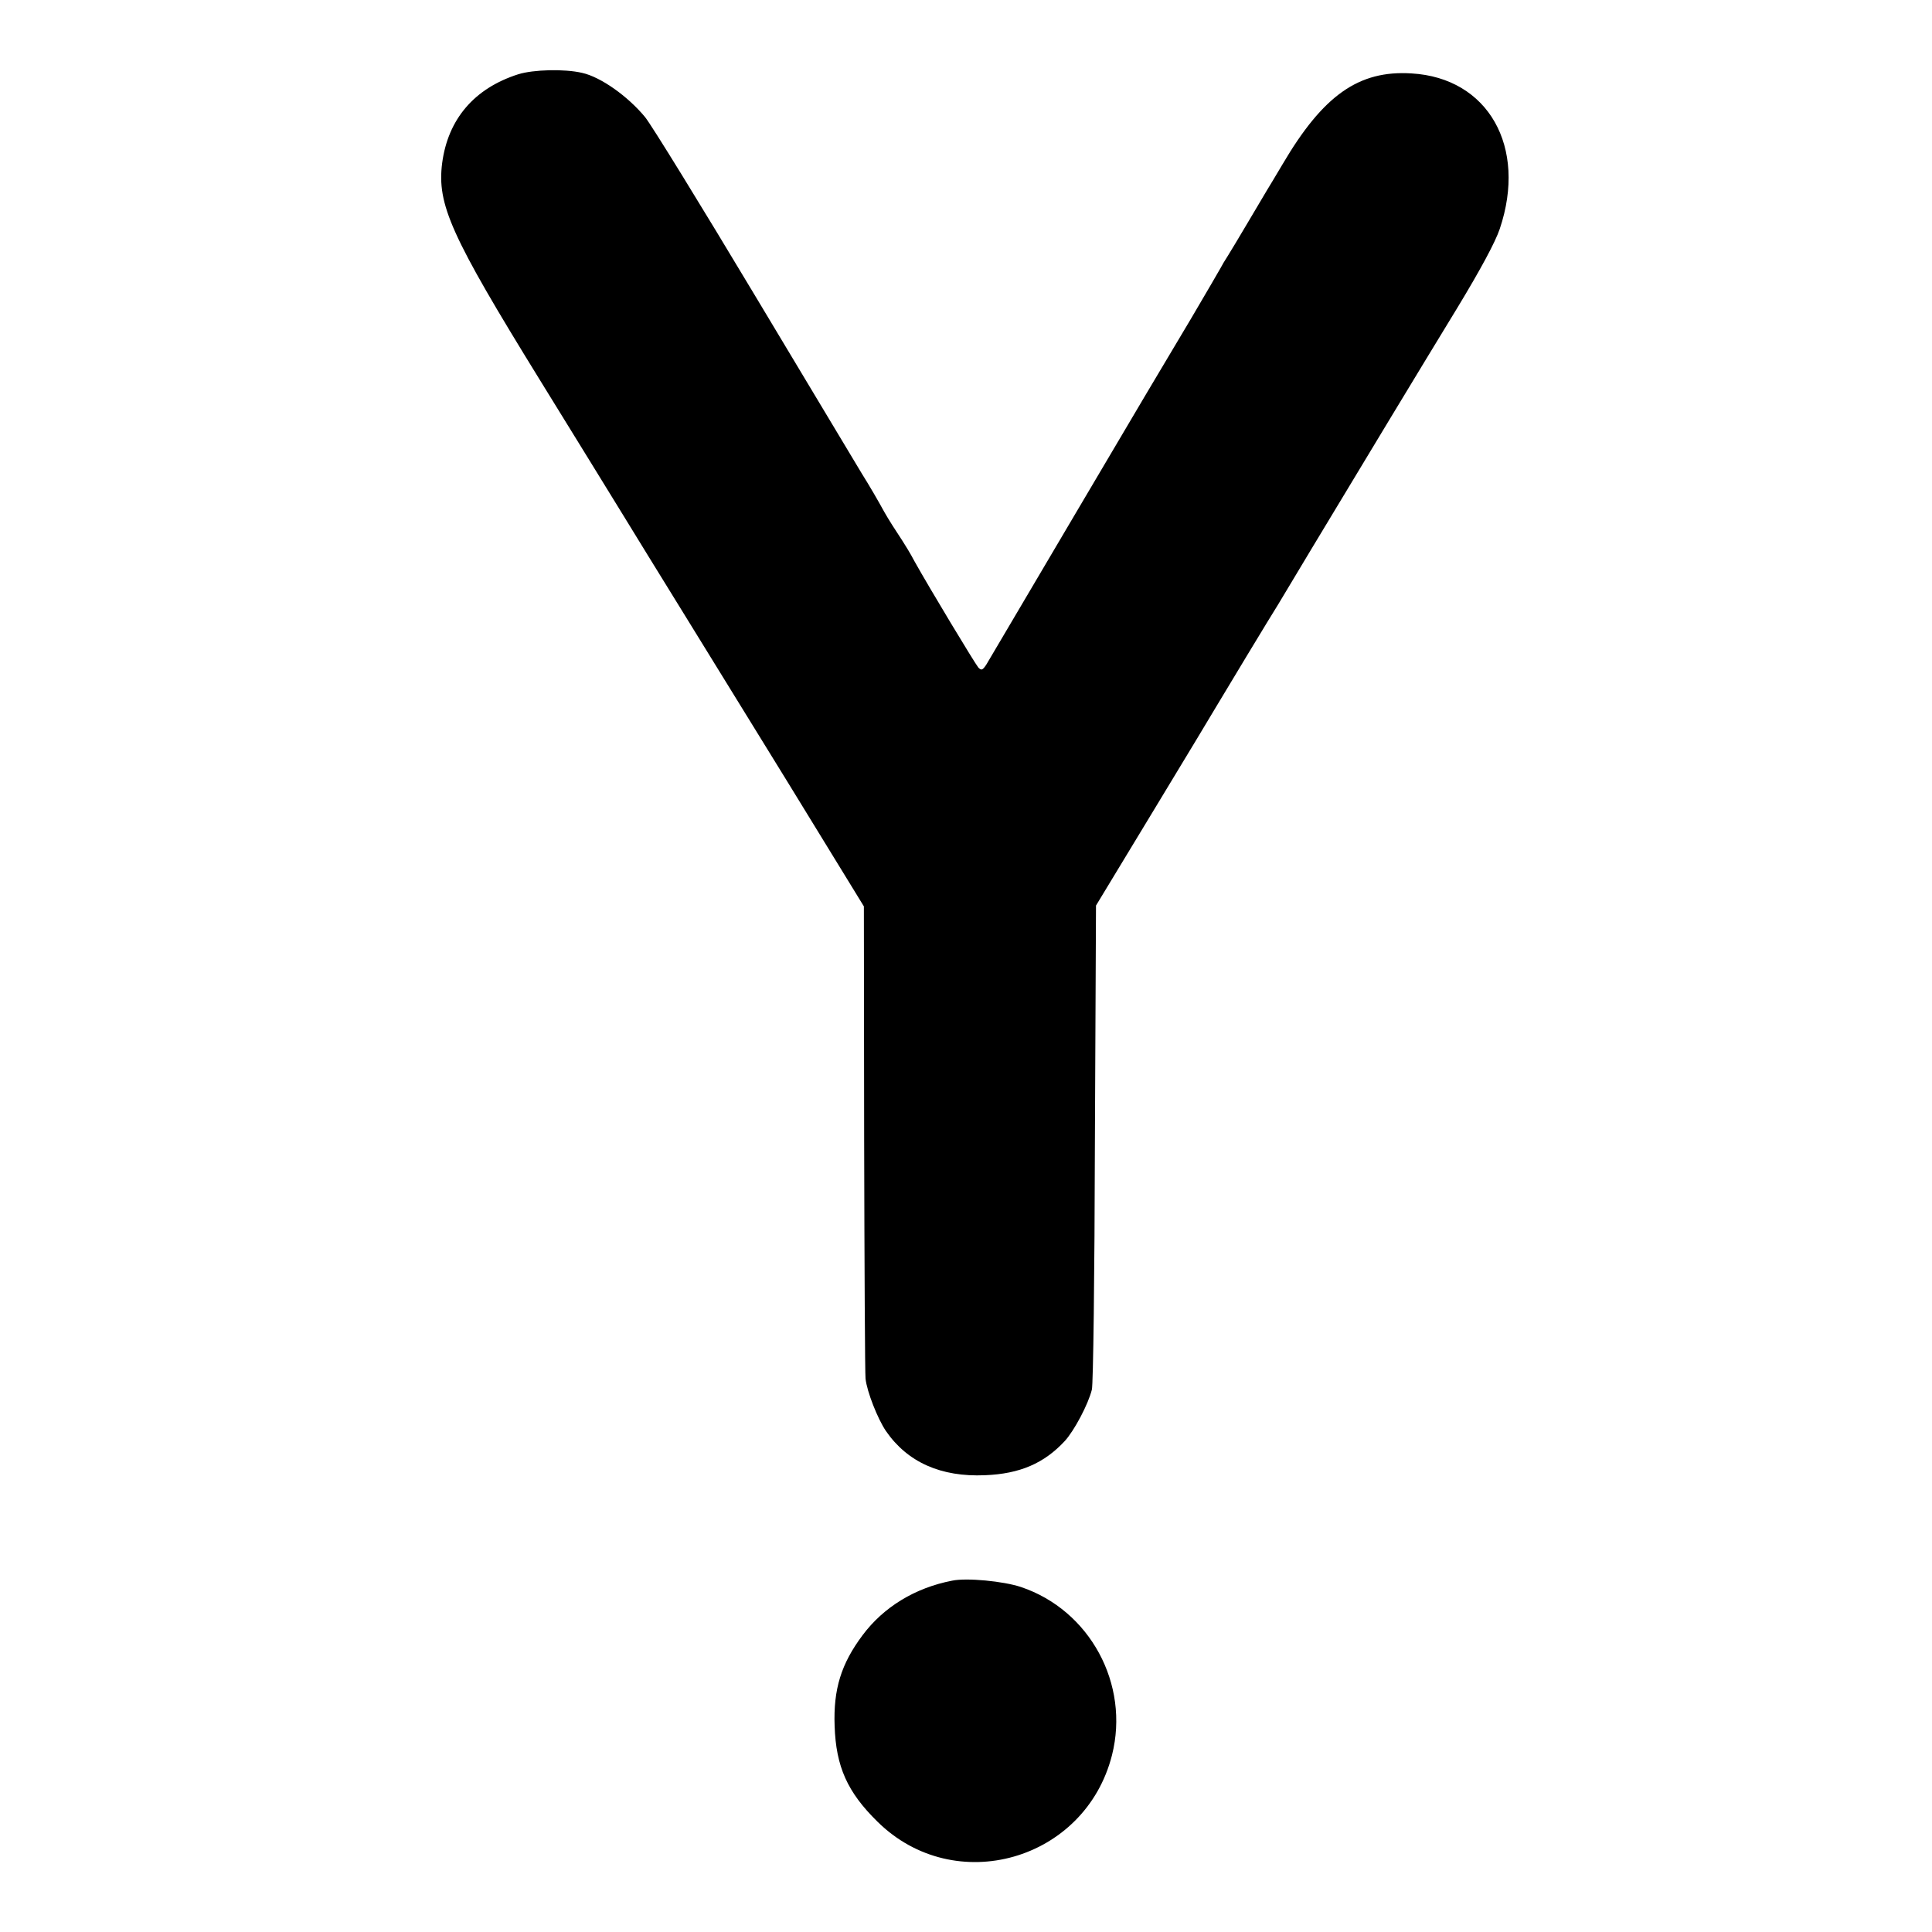 <?xml version="1.0" standalone="no"?>
<!DOCTYPE svg PUBLIC "-//W3C//DTD SVG 20010904//EN"
 "http://www.w3.org/TR/2001/REC-SVG-20010904/DTD/svg10.dtd">
<svg version="1.0" xmlns="http://www.w3.org/2000/svg"
 width="700pt" height="700pt" viewBox="0 0 700 700"
 preserveAspectRatio="xMidYMid meet">
<g transform="translate(0,700) scale(0.1,-0.1)"
fill="#000000" stroke="none">
<path d="M1878 6731 c-160 -51 -255 -163 -276 -322 -19 -150 31 -262 353 -784
125 -203 263 -426 305 -495 42 -69 131 -213 197 -320 66 -107 245 -397 397
-644 l276 -450 1 -840 c1 -463 3 -854 5 -871 5 -47 44 -146 74 -190 78 -113
199 -167 359 -160 126 5 214 43 289 124 34 37 85 133 98 186 5 17 10 418 11
892 l4 862 212 350 c117 193 217 359 222 368 11 19 209 347 226 373 5 8 59 98
120 200 180 299 392 650 530 876 83 137 137 237 153 285 100 297 -42 547 -320
563 -191 12 -320 -79 -467 -329 -26 -44 -52 -87 -57 -95 -5 -8 -35 -59 -67
-113 -32 -54 -66 -111 -75 -125 -10 -15 -21 -34 -25 -42 -4 -8 -53 -91 -108
-185 -56 -93 -243 -408 -415 -700 -172 -291 -319 -541 -327 -554 -13 -19 -17
-21 -28 -10 -12 14 -178 289 -232 386 -14 27 -34 59 -43 73 -22 33 -52 80 -66
105 -23 42 -52 92 -82 140 -17 28 -191 318 -387 645 -196 327 -375 618 -398
646 -62 75 -160 145 -228 160 -64 15 -176 12 -231 -5z"/>
<path d="M3450 1273 c-135 -26 -249 -96 -325 -198 -77 -103 -106 -195 -101
-329 5 -147 46 -239 155 -346 280 -277 753 -142 850 241 65 257 -80 525 -330
609 -63 21 -196 34 -249 23z"/>
</g>
</svg>
